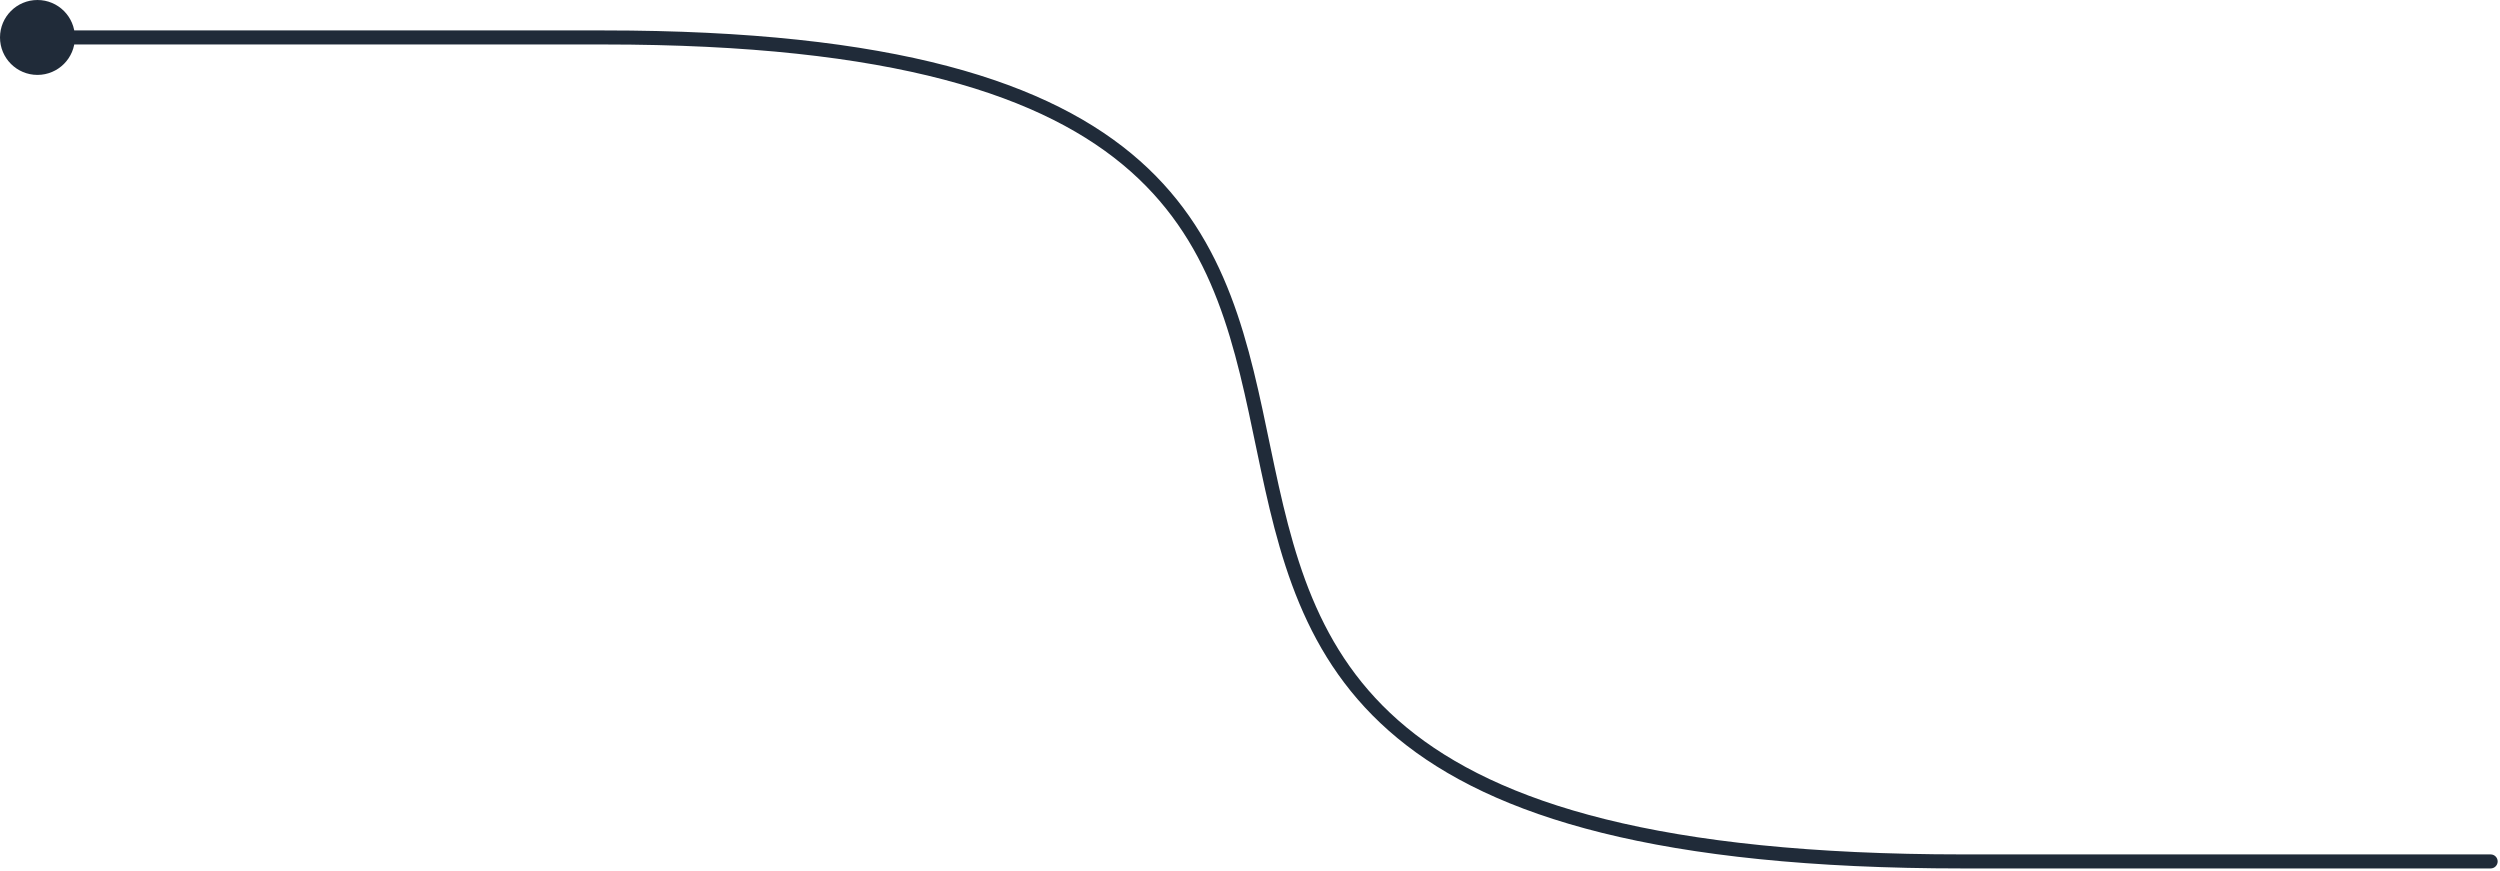 <?xml version="1.0" encoding="utf-8"?>
<svg xmlns="http://www.w3.org/2000/svg" fill="none" height="100%" overflow="visible" preserveAspectRatio="none" style="display: block;" viewBox="0 0 534 186" width="100%">
<path d="M419.202 184V185.5V184ZM0 8C0 12.418 3.582 16 8 16C12.418 16 16 12.418 16 8C16 3.582 12.418 0 8 0C3.582 0 0 3.582 0 8ZM532 185.5C532.828 185.5 533.5 184.828 533.5 184C533.5 183.172 532.828 182.5 532 182.5V184V185.5ZM129.002 8V9.5C190.872 9.5 223.344 20.495 241.514 36.622C259.675 52.74 263.857 74.217 268.467 96.306C273.05 118.27 278.056 140.783 298.488 157.657C318.879 174.496 354.341 185.5 419.202 185.5V184V182.5C354.547 182.5 319.967 171.504 300.398 155.343C280.871 139.217 276.002 117.73 271.403 95.694C266.831 73.783 262.527 51.26 243.506 34.378C224.495 17.505 191.091 6.5 129.002 6.5V8ZM129.002 8V6.5H8V8V9.5H129.002V8ZM419.202 184V185.5H532V184V182.5H419.202V184Z" fill="#202B39" id="Vector 1"/>
</svg>